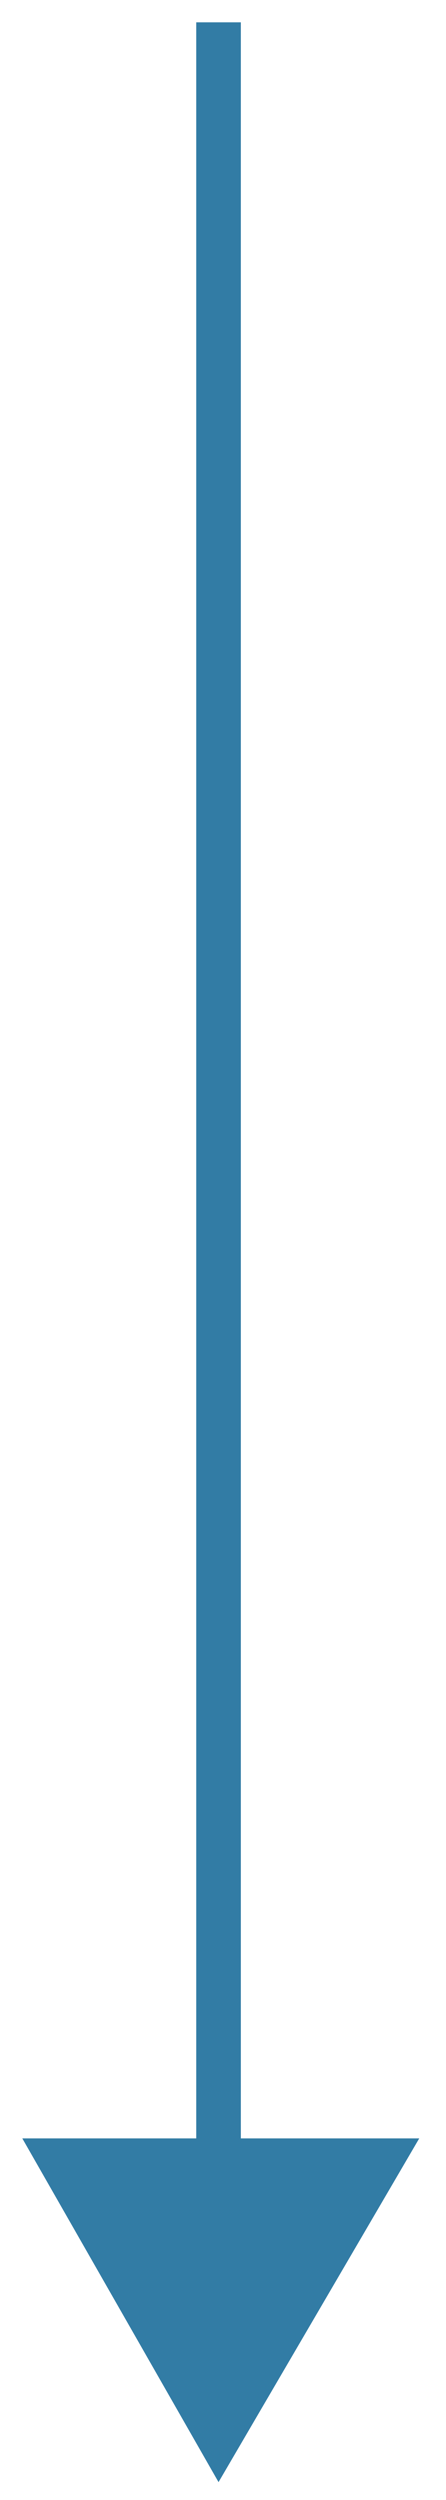 <?xml version="1.0" encoding="utf-8"?>
<!-- Generator: Adobe Illustrator 26.3.1, SVG Export Plug-In . SVG Version: 6.00 Build 0)  -->
<svg version="1.1" id="レイヤー_1" xmlns="http://www.w3.org/2000/svg" xmlns:xlink="http://www.w3.org/1999/xlink" x="0px"
	 y="0px" viewBox="0 0 10 56" style="enable-background:new 0 0 10 56;" xml:space="preserve">
<style type="text/css">
	.st0{fill:none;stroke:#327CA5;stroke-miterlimit:10;}
	.st1{fill:#327CA5;}
</style>
<g>
	<g>
		<line class="st0" x1="4.9" y1="0.5" x2="4.9" y2="49.2"/>
		<g>
			<polygon class="st1" points="0.5,47.9 4.9,55.6 9.4,47.9 			"/>
		</g>
	</g>
</g>
<g>
</g>
<g>
</g>
<g>
</g>
<g>
</g>
<g>
</g>
<g>
</g>
<g>
</g>
<g>
</g>
<g>
</g>
<g>
</g>
<g>
</g>
<g>
</g>
<g>
</g>
<g>
</g>
<g>
</g>
<g>
</g>
</svg>
